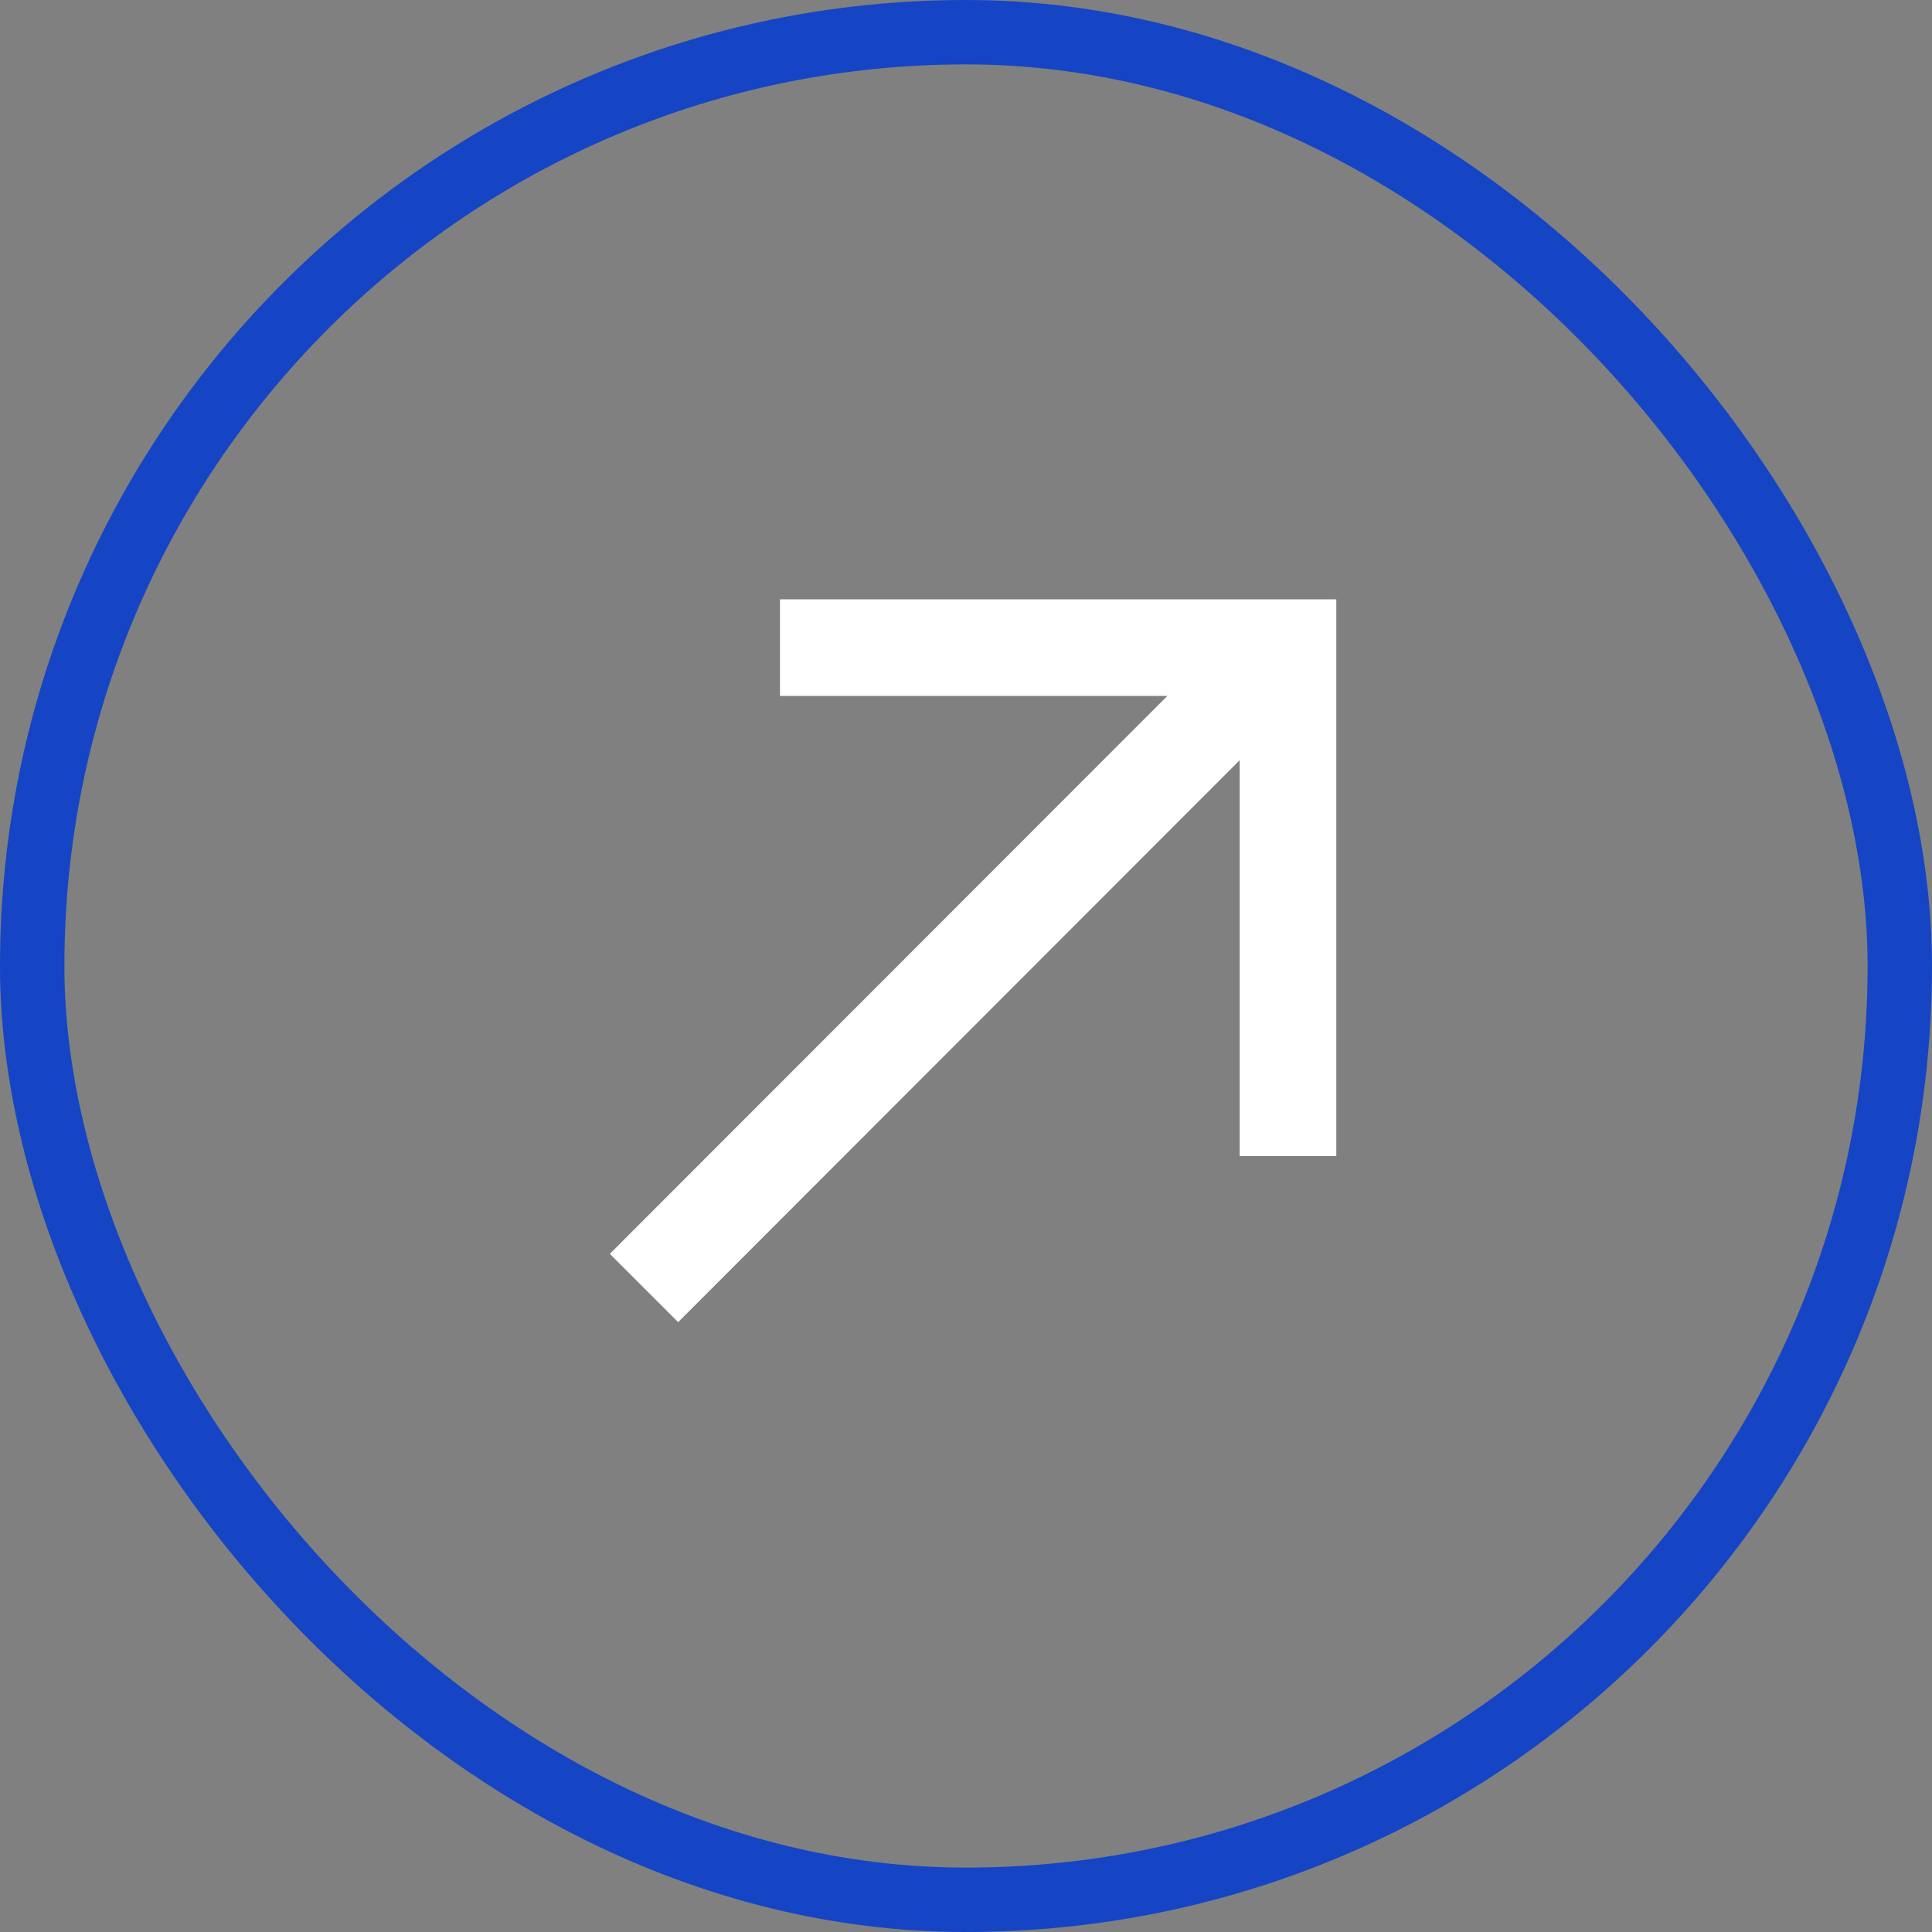 <svg width="60" height="60" viewBox="0 0 60 60" fill="none" xmlns="http://www.w3.org/2000/svg">
<rect x="0" y="0" width="60" height="60" fill="#808080" stroke="none"/>
<rect x="1" y="1" width="58" height="58" rx="29" stroke="#1545C4" stroke-width="2"/>
<path d="M20 40L39.985 20M40 35.902L40 20.112L24.223 20.112" stroke="white" stroke-width="3"/>
</svg>

